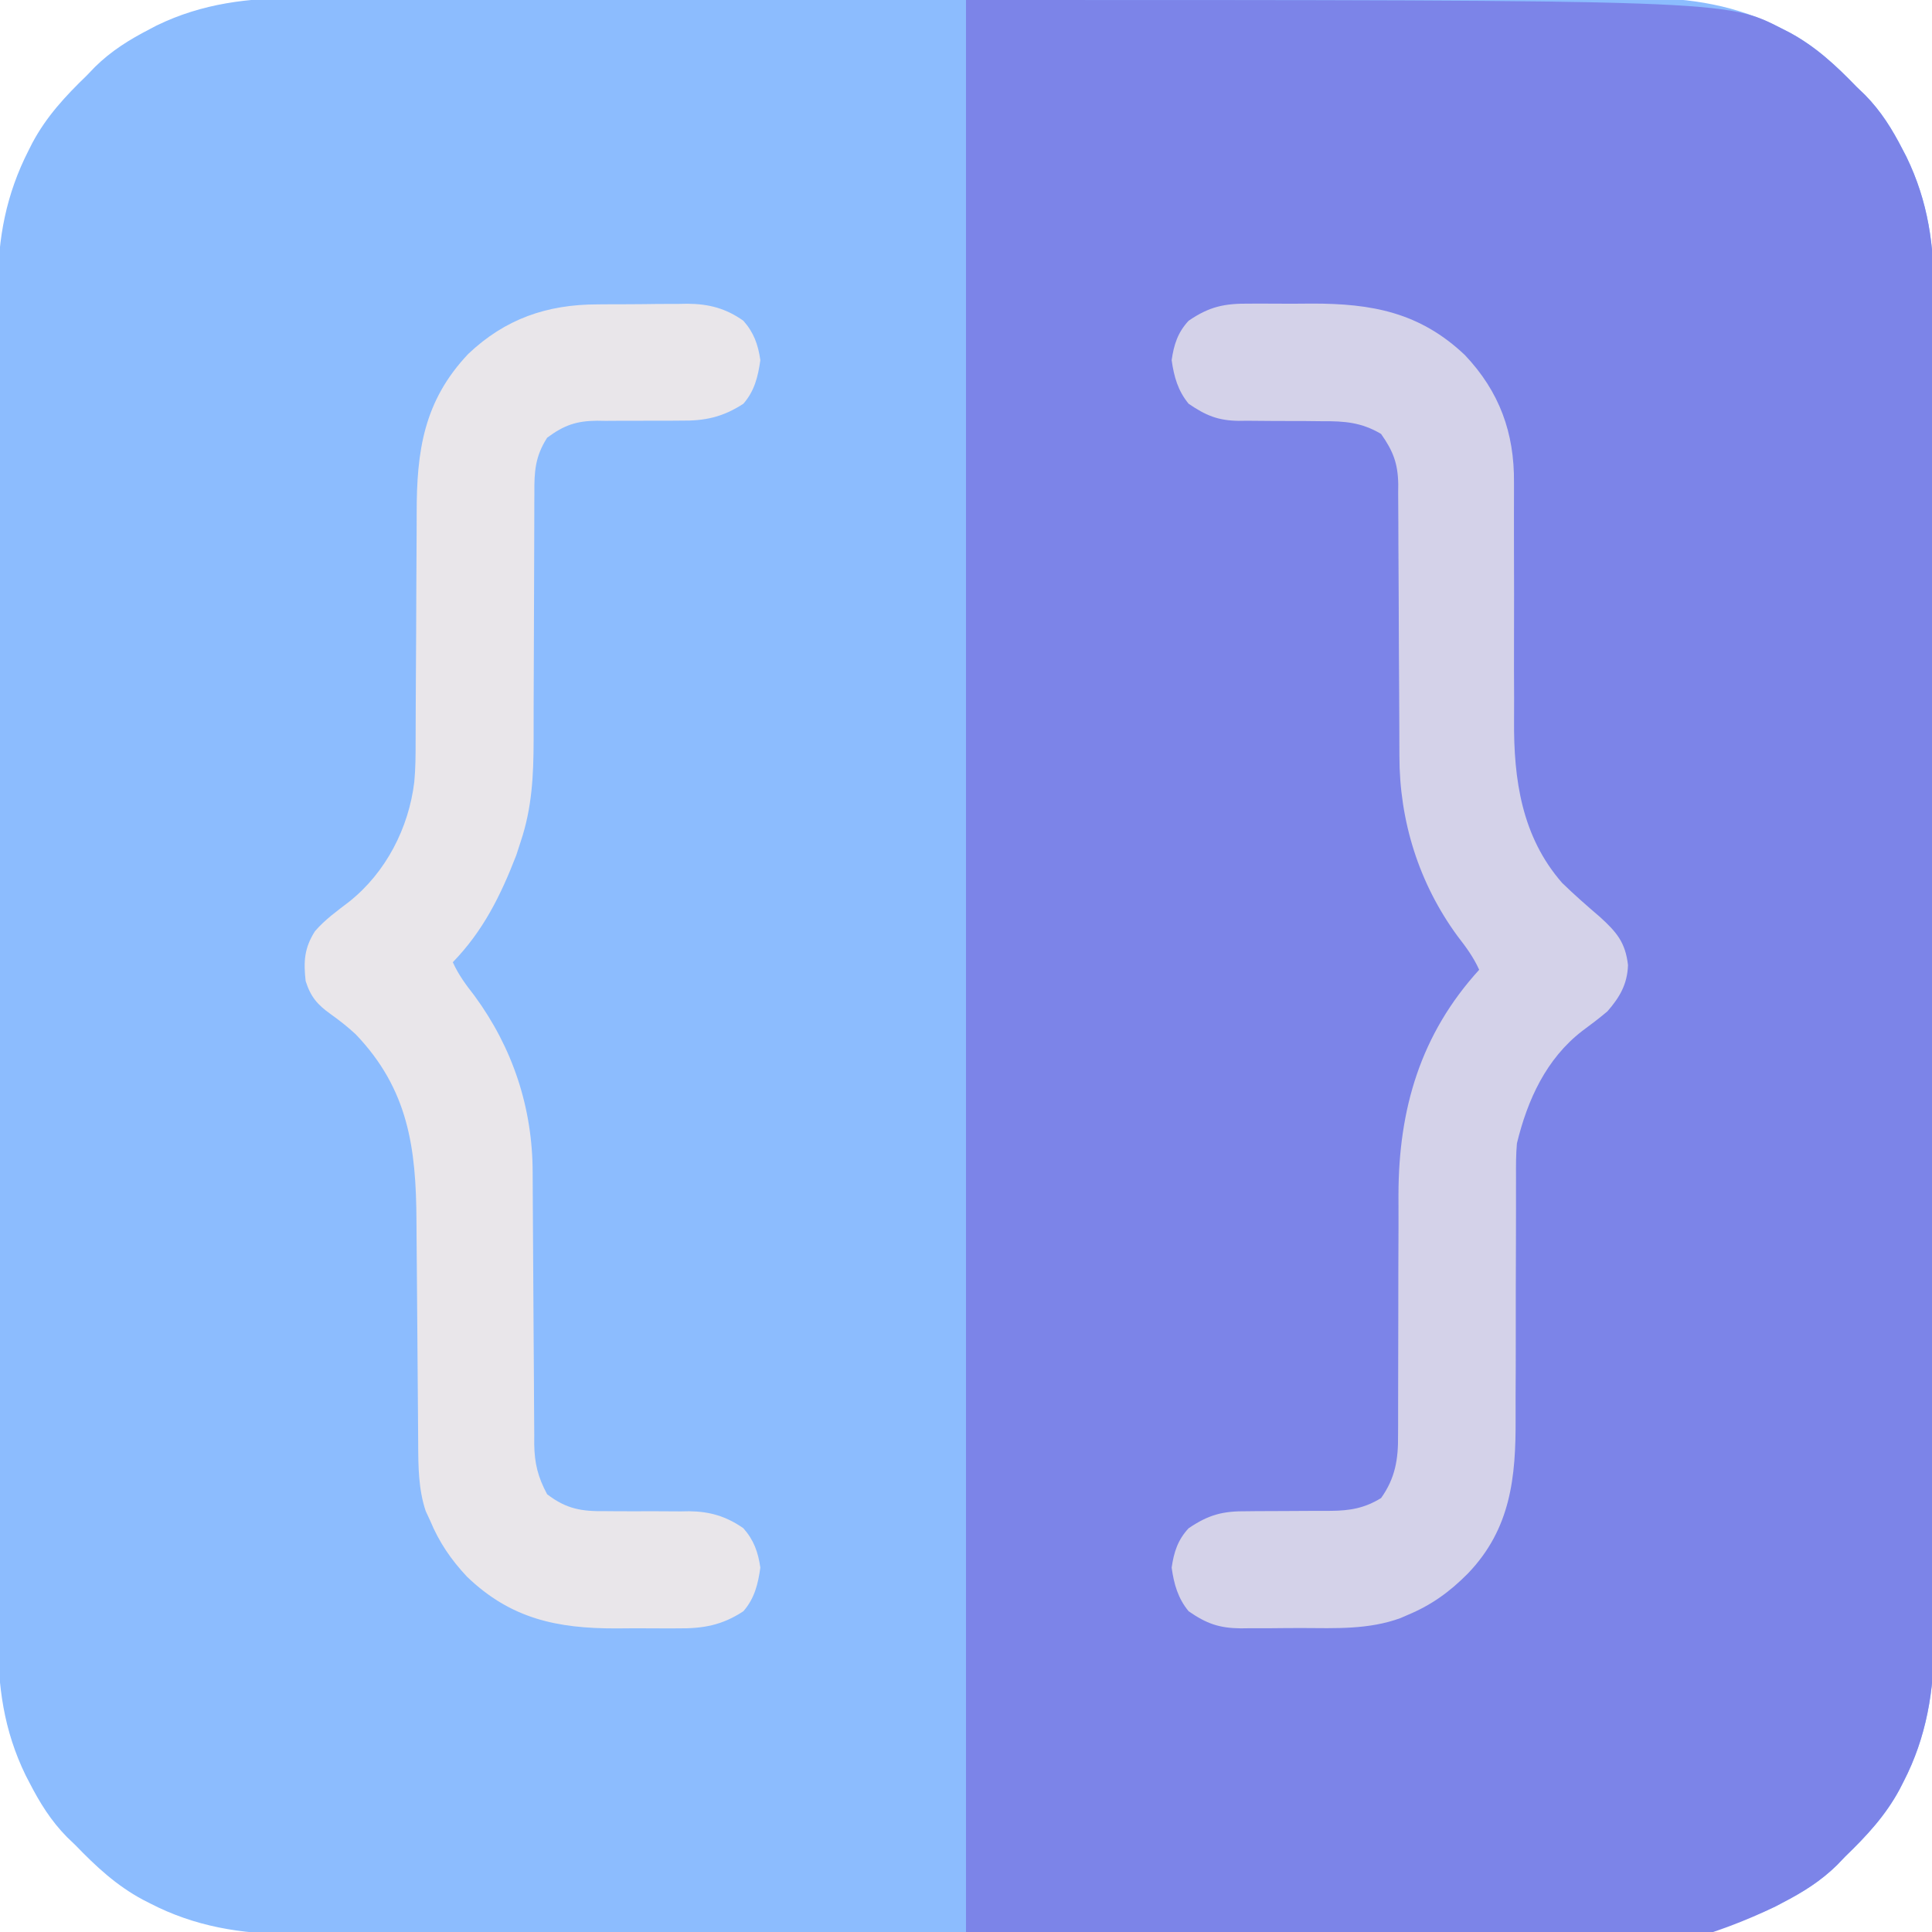 <?xml version="1.0" encoding="UTF-8"?>
<svg version="1.1" xmlns="http://www.w3.org/2000/svg" width="512" height="512">
<path d="M0 0 C1.594 -0.005 3.189 -0.011 4.783 -0.019 C9.122 -0.035 13.459 -0.027 17.798 -0.015 C22.493 -0.006 27.188 -0.02 31.884 -0.031 C41.065 -0.049 50.246 -0.045 59.427 -0.033 C66.893 -0.024 74.359 -0.023 81.824 -0.027 C82.889 -0.028 83.954 -0.029 85.051 -0.029 C87.215 -0.03 89.379 -0.032 91.543 -0.033 C111.805 -0.044 132.066 -0.031 152.328 -0.01 C169.692 0.008 187.055 0.005 204.418 -0.014 C224.611 -0.035 244.803 -0.043 264.995 -0.031 C267.151 -0.03 269.306 -0.029 271.462 -0.027 C273.052 -0.026 273.052 -0.026 274.675 -0.025 C282.127 -0.022 289.578 -0.028 297.03 -0.037 C306.118 -0.048 315.206 -0.045 324.295 -0.024 C328.927 -0.014 333.558 -0.009 338.19 -0.023 C342.439 -0.035 346.687 -0.028 350.936 -0.007 C352.464 -0.002 353.992 -0.005 355.52 -0.014 C368.626 -0.092 381.068 1.982 392.831 8.07 C393.489 8.406 394.148 8.742 394.827 9.088 C401.799 12.837 407.18 17.849 412.643 23.508 C413.38 24.214 414.118 24.921 414.877 25.649 C419.178 30.016 422.113 34.783 424.893 40.195 C425.369 41.111 425.369 41.111 425.855 42.046 C431.668 54.01 433.235 65.66 433.151 78.783 C433.156 80.38 433.162 81.978 433.17 83.576 C433.186 87.928 433.178 92.279 433.166 96.631 C433.157 101.339 433.171 106.048 433.182 110.756 C433.2 119.965 433.196 129.174 433.184 138.382 C433.175 145.87 433.174 153.358 433.178 160.847 C433.179 161.914 433.18 162.982 433.18 164.082 C433.181 166.252 433.183 168.422 433.184 170.591 C433.195 190.913 433.182 211.234 433.161 231.556 C433.143 248.971 433.146 266.386 433.165 283.801 C433.186 304.051 433.194 324.301 433.182 344.55 C433.181 346.712 433.18 348.874 433.178 351.035 C433.178 352.099 433.177 353.162 433.176 354.258 C433.173 361.732 433.179 369.205 433.188 376.679 C433.199 385.795 433.196 394.911 433.175 404.026 C433.165 408.672 433.16 413.318 433.174 417.964 C433.186 422.226 433.179 426.487 433.158 430.749 C433.153 432.282 433.156 433.815 433.165 435.348 C433.243 448.468 431.176 460.918 425.081 472.695 C424.745 473.354 424.409 474.013 424.063 474.692 C420.314 481.664 415.302 487.045 409.643 492.508 C408.937 493.245 408.23 493.983 407.502 494.742 C403.155 499.024 398.4 501.975 393.018 504.758 C392.115 505.234 392.115 505.234 391.193 505.72 C379.022 511.664 366.638 513.101 353.286 513.016 C351.692 513.02 350.097 513.027 348.503 513.035 C344.165 513.051 339.827 513.043 335.488 513.031 C330.793 513.022 326.098 513.036 321.402 513.047 C312.221 513.064 303.04 513.061 293.859 513.049 C286.393 513.04 278.927 513.039 271.462 513.043 C270.397 513.044 269.332 513.044 268.235 513.045 C266.071 513.046 263.907 513.048 261.743 513.049 C241.482 513.06 221.22 513.047 200.958 513.026 C183.595 513.008 166.231 513.011 148.868 513.029 C128.675 513.051 108.483 513.059 88.291 513.047 C86.136 513.046 83.98 513.044 81.824 513.043 C80.764 513.043 79.704 513.042 78.611 513.041 C71.159 513.038 63.708 513.044 56.256 513.053 C47.168 513.064 38.08 513.061 28.991 513.04 C24.36 513.03 19.728 513.025 15.096 513.039 C10.847 513.051 6.599 513.044 2.35 513.023 C0.822 513.018 -0.706 513.02 -2.234 513.03 C-15.34 513.108 -27.782 511.034 -39.544 504.945 C-40.203 504.61 -40.862 504.274 -41.541 503.928 C-48.513 500.179 -53.894 495.167 -59.357 489.508 C-60.094 488.802 -60.832 488.095 -61.591 487.367 C-65.892 483 -68.827 478.233 -71.607 472.82 C-71.924 472.21 -72.242 471.599 -72.569 470.97 C-78.39 458.99 -79.948 447.328 -79.865 434.189 C-79.869 432.586 -79.876 430.984 -79.884 429.381 C-79.9 425.016 -79.892 420.651 -79.88 416.286 C-79.871 411.563 -79.885 406.84 -79.896 402.118 C-79.913 392.881 -79.91 383.645 -79.898 374.408 C-79.889 366.898 -79.888 359.388 -79.892 351.878 C-79.893 350.807 -79.893 349.736 -79.894 348.633 C-79.895 346.457 -79.897 344.281 -79.898 342.105 C-79.909 321.726 -79.896 301.347 -79.875 280.968 C-79.857 263.501 -79.86 246.034 -79.878 228.567 C-79.9 208.258 -79.908 187.949 -79.896 167.641 C-79.895 165.473 -79.893 163.305 -79.892 161.138 C-79.892 160.071 -79.891 159.005 -79.89 157.906 C-79.887 150.41 -79.893 142.913 -79.902 135.416 C-79.913 126.274 -79.91 117.132 -79.889 107.99 C-79.879 103.33 -79.874 98.67 -79.888 94.01 C-79.9 89.736 -79.893 85.463 -79.872 81.19 C-79.867 79.652 -79.869 78.113 -79.879 76.575 C-79.955 63.67 -77.707 51.969 -71.794 40.383 C-71.291 39.388 -71.291 39.388 -70.777 38.373 C-67.035 31.368 -62.034 25.988 -56.357 20.508 C-55.651 19.771 -54.944 19.033 -54.216 18.274 C-49.869 13.992 -45.114 11.041 -39.732 8.258 C-39.13 7.941 -38.527 7.623 -37.907 7.296 C-25.735 1.352 -13.352 -0.086 0 0 Z " fill="#8CBCFE" transform="translate(79.357,-0.508)"/>
<path d="M0 0 C201.577 0 201.577 0 216.188 7.562 C216.846 7.898 217.505 8.234 218.184 8.58 C225.156 12.329 230.537 17.341 236 23 C236.737 23.706 237.475 24.413 238.234 25.141 C242.535 29.508 245.47 34.275 248.25 39.688 C248.567 40.298 248.885 40.909 249.212 41.538 C255.025 53.502 256.592 65.152 256.508 78.275 C256.513 79.872 256.519 81.47 256.527 83.068 C256.543 87.42 256.535 91.771 256.523 96.123 C256.514 100.832 256.528 105.54 256.539 110.248 C256.557 119.457 256.553 128.666 256.541 137.874 C256.532 145.362 256.531 152.851 256.535 160.339 C256.536 161.406 256.536 162.474 256.537 163.575 C256.538 165.744 256.54 167.914 256.541 170.083 C256.552 190.405 256.539 210.726 256.518 231.048 C256.5 248.463 256.503 265.878 256.521 283.293 C256.543 303.543 256.551 323.793 256.539 344.042 C256.538 346.204 256.537 348.366 256.535 350.528 C256.534 352.123 256.534 352.123 256.533 353.75 C256.53 361.224 256.536 368.697 256.545 376.171 C256.556 385.287 256.553 394.403 256.532 403.518 C256.522 408.164 256.517 412.81 256.531 417.456 C256.543 421.718 256.536 425.979 256.515 430.241 C256.51 431.774 256.512 433.307 256.522 434.84 C256.6 447.96 254.533 460.41 248.438 472.188 C248.102 472.846 247.766 473.505 247.42 474.184 C243.671 481.156 238.659 486.537 233 492 C232.294 492.737 231.587 493.475 230.859 494.234 C226.512 498.516 221.757 501.467 216.375 504.25 C215.472 504.726 215.472 504.726 214.55 505.212 C150.256 536.612 71.552 512 0 512 C0 343.04 0 174.08 0 0 Z " fill="#7C84E8" transform="translate(256,0)"/>
<path d="M0 0 C1.304 -0.006 1.304 -0.006 2.634 -0.012 C4.468 -0.014 6.302 -0.007 8.136 0.01 C10.901 0.031 13.664 0.01 16.43 -0.016 C32.352 -0.042 45.043 2.285 57.023 13.633 C66.192 23.314 70.15 34.255 70.028 47.447 C70.029 48.301 70.029 49.154 70.03 50.033 C70.03 51.874 70.026 53.715 70.018 55.556 C70.008 58.484 70.013 61.413 70.023 64.342 C70.051 72.665 70.064 80.988 70.035 89.312 C70.018 94.417 70.03 99.523 70.061 104.628 C70.067 106.558 70.063 108.487 70.046 110.416 C69.92 126.04 72.07 141.28 82.805 153.531 C86.026 156.669 89.39 159.607 92.805 162.531 C97.211 166.549 99.535 169.222 100.242 175.281 C100.074 180.322 98.076 183.775 94.805 187.531 C92.628 189.383 90.372 191.074 88.074 192.773 C78.549 200.151 73.605 211.001 70.805 222.531 C70.541 225.51 70.544 228.468 70.565 231.457 C70.563 232.323 70.561 233.189 70.559 234.082 C70.556 235.953 70.556 237.825 70.561 239.696 C70.566 242.671 70.557 245.645 70.544 248.619 C70.507 257.073 70.488 265.526 70.499 273.98 C70.505 279.163 70.487 284.345 70.453 289.527 C70.445 291.489 70.447 293.45 70.457 295.412 C70.54 311.028 69.185 324.679 57.805 336.531 C52.971 341.404 48.135 344.902 41.805 347.531 C41.19 347.799 40.575 348.067 39.942 348.343 C31.536 351.424 22.746 351.018 13.918 350.977 C11.113 350.969 8.31 350.998 5.506 351.029 C3.706 351.031 1.906 351.03 0.105 351.027 C-0.724 351.039 -1.553 351.05 -2.408 351.061 C-8.137 350.993 -11.469 349.802 -16.195 346.531 C-19.034 343.08 -20.081 339.348 -20.695 334.969 C-20.093 330.831 -19.07 327.622 -16.195 324.531 C-10.82 320.895 -7.085 319.957 -0.664 320.027 C0.528 320.013 0.528 320.013 1.744 319.999 C4.265 319.97 6.784 319.967 9.305 319.969 C11.825 319.965 14.345 319.955 16.865 319.928 C18.427 319.911 19.988 319.908 21.55 319.921 C26.569 319.873 30.425 319.223 34.805 316.531 C38.565 311.273 39.384 306.172 39.303 299.859 C39.308 299.032 39.314 298.204 39.32 297.352 C39.329 295.569 39.329 293.785 39.321 292.001 C39.308 289.165 39.32 286.33 39.337 283.494 C39.364 278.485 39.369 273.477 39.368 268.468 C39.366 260.475 39.38 252.481 39.424 244.488 C39.433 241.717 39.425 238.947 39.415 236.177 C39.442 213.467 45.232 193.624 60.805 176.531 C59.287 173.178 57.307 170.497 55.055 167.594 C44.824 153.638 39.651 137.079 39.663 119.861 C39.659 119.023 39.656 118.185 39.652 117.321 C39.645 115.512 39.64 113.702 39.636 111.893 C39.629 109.026 39.613 106.158 39.595 103.291 C39.542 95.143 39.494 86.994 39.479 78.845 C39.469 73.851 39.439 68.857 39.397 63.863 C39.385 61.965 39.38 60.067 39.382 58.169 C39.385 55.513 39.362 52.858 39.335 50.201 C39.341 49.424 39.348 48.646 39.355 47.846 C39.261 42.331 37.995 39.06 34.805 34.531 C29.634 31.454 25.107 31.112 19.273 31.16 C17.642 31.143 16.01 31.125 14.379 31.107 C11.838 31.097 9.297 31.094 6.756 31.095 C4.282 31.092 1.81 31.064 -0.664 31.035 C-1.415 31.043 -2.167 31.052 -2.941 31.06 C-8.439 30.983 -11.642 29.633 -16.195 26.531 C-19.034 23.08 -20.081 19.348 -20.695 14.969 C-20.093 10.831 -19.07 7.622 -16.195 4.531 C-10.646 0.728 -6.653 -0.066 0 0 Z " fill="#D4D2E9" transform="translate(331.195,80.469)"/>
<path d="M0 0 C1.286 -0.01 1.286 -0.01 2.599 -0.02 C4.4 -0.03 6.202 -0.035 8.004 -0.035 C10.743 -0.039 13.48 -0.075 16.219 -0.113 C17.979 -0.119 19.74 -0.123 21.5 -0.125 C22.713 -0.147 22.713 -0.147 23.95 -0.169 C29.591 -0.124 34.095 1.038 38.75 4.336 C41.522 7.474 42.646 10.619 43.25 14.773 C42.635 19.153 41.701 22.96 38.75 26.336 C33.273 29.89 28.562 30.902 22.121 30.805 C21.328 30.812 20.534 30.819 19.717 30.826 C17.207 30.848 14.698 30.845 12.188 30.836 C8.873 30.824 5.56 30.838 2.246 30.867 C1.498 30.856 0.75 30.845 -0.021 30.833 C-5.526 30.885 -8.797 32.027 -13.25 35.336 C-16.426 40.281 -16.679 44.319 -16.635 49.997 C-16.64 50.846 -16.646 51.696 -16.651 52.571 C-16.661 54.41 -16.664 56.248 -16.661 58.086 C-16.656 61.005 -16.67 63.924 -16.689 66.843 C-16.726 73.049 -16.74 79.255 -16.75 85.461 C-16.762 92.636 -16.784 99.812 -16.83 106.987 C-16.843 109.845 -16.839 112.703 -16.835 115.561 C-16.863 124.892 -17.256 133.389 -20.25 142.336 C-20.638 143.533 -21.026 144.731 -21.426 145.965 C-25.583 156.693 -30.191 166.014 -38.25 174.336 C-36.748 177.653 -34.801 180.285 -32.562 183.148 C-22.391 196.982 -17.115 212.871 -17.092 230.006 C-17.087 230.844 -17.082 231.683 -17.077 232.546 C-17.066 234.356 -17.058 236.165 -17.051 237.974 C-17.039 240.842 -17.019 243.709 -16.998 246.576 C-16.936 254.725 -16.882 262.873 -16.849 271.022 C-16.828 276.016 -16.792 281.01 -16.748 286.005 C-16.734 287.902 -16.725 289.8 -16.722 291.698 C-16.717 294.354 -16.694 297.01 -16.667 299.666 C-16.67 300.443 -16.673 301.221 -16.676 302.022 C-16.598 307.162 -15.697 310.784 -13.25 315.336 C-8.102 319.263 -4.1 319.901 2.246 319.805 C3.038 319.812 3.831 319.819 4.647 319.826 C8.006 319.855 11.364 319.839 14.723 319.827 C17.189 319.824 19.655 319.845 22.121 319.867 C23.24 319.85 23.24 319.85 24.382 319.833 C29.852 319.885 34.229 321.175 38.75 324.336 C41.525 327.471 42.646 330.621 43.25 334.773 C42.635 339.153 41.701 342.96 38.75 346.336 C33.086 350.06 28.096 350.933 21.422 350.867 C20.116 350.873 20.116 350.873 18.785 350.879 C16.953 350.881 15.121 350.874 13.289 350.857 C10.521 350.836 7.756 350.857 4.988 350.883 C-10.622 350.908 -22.898 348.332 -34.508 337.164 C-38.763 332.61 -41.854 328.079 -44.25 322.336 C-44.642 321.49 -45.034 320.645 -45.438 319.773 C-47.357 314.014 -47.402 308.02 -47.424 302.005 C-47.43 301.202 -47.437 300.4 -47.444 299.573 C-47.458 297.84 -47.47 296.108 -47.48 294.376 C-47.496 291.625 -47.52 288.874 -47.545 286.123 C-47.615 278.306 -47.675 270.488 -47.727 262.67 C-47.759 257.877 -47.8 253.083 -47.847 248.29 C-47.863 246.474 -47.875 244.658 -47.884 242.841 C-47.977 223.526 -50.038 208.024 -63.973 193.445 C-66.102 191.473 -68.263 189.768 -70.625 188.086 C-74.128 185.588 -75.903 183.544 -77.25 179.336 C-77.821 174.2 -77.647 170.621 -74.781 166.117 C-72.144 163.05 -68.909 160.746 -65.711 158.293 C-55.994 150.566 -49.926 138.772 -48.458 126.548 C-48.119 122.944 -48.106 119.357 -48.108 115.74 C-48.105 114.92 -48.101 114.101 -48.098 113.257 C-48.09 111.492 -48.085 109.726 -48.081 107.961 C-48.074 105.154 -48.058 102.349 -48.04 99.543 C-47.988 91.568 -47.94 83.595 -47.924 75.62 C-47.914 70.729 -47.884 65.837 -47.843 60.945 C-47.831 59.095 -47.825 57.244 -47.828 55.393 C-47.843 38.908 -45.986 25.615 -34.148 13.117 C-24.347 3.836 -13.322 0.037 0 0 Z " fill="#E9E6EA" transform="translate(158.25,80.664)"/>
</svg>

